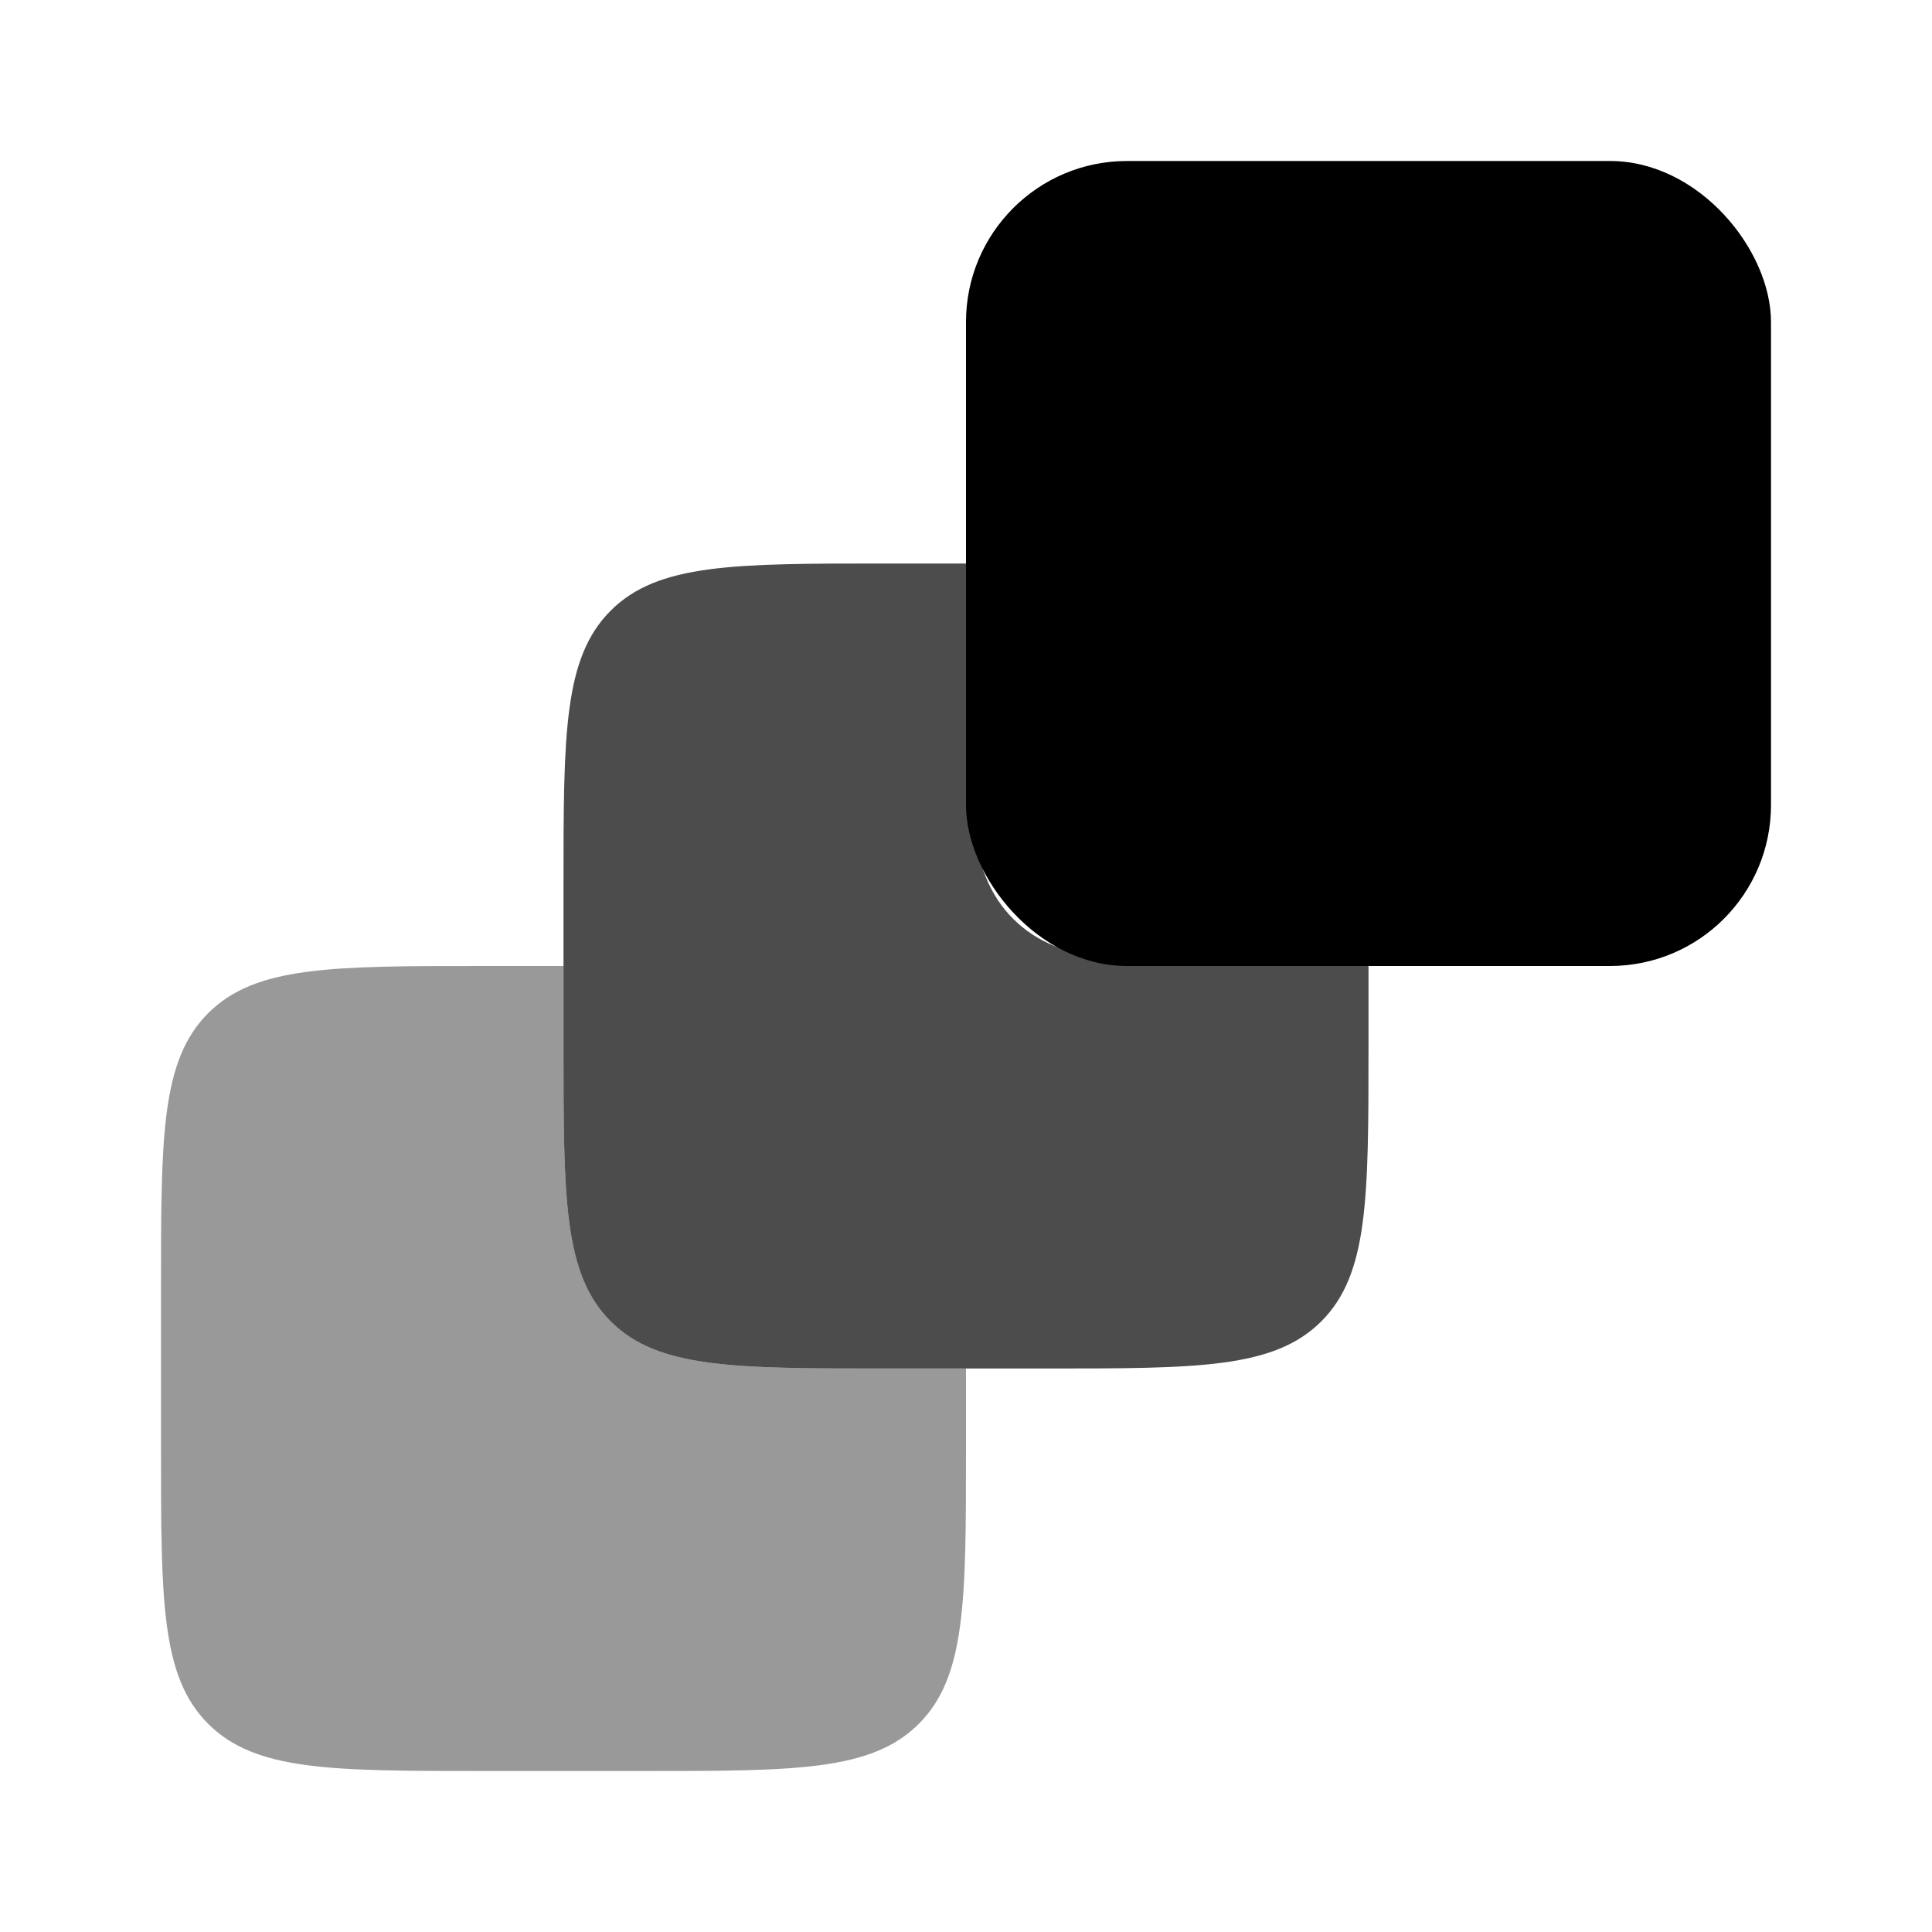 <svg width="24" height="24" viewBox="0 0 24 24" fill="none" xmlns="http://www.w3.org/2000/svg">
<rect x="12" y="2" width="10" height="10" rx="2" fill="black"/>
<path opacity="0.7" d="M12 7H11C9.114 7 8.172 7 7.586 7.586C7 8.172 7 9.114 7 11V13C7 14.886 7 15.828 7.586 16.414C8.172 17 9.114 17 11 17H13C14.886 17 15.828 17 16.414 16.414C17 15.828 17 14.886 17 13V12H16C14.114 12 13.172 12 12.586 11.414C12 10.828 12 9.886 12 8V7Z" fill="black"/>
<path opacity="0.4" d="M7 12V13C7 14.886 7 15.828 7.586 16.414C8.172 17 9.114 17 11 17H12V18C12 19.886 12 20.828 11.414 21.414C10.828 22 9.886 22 8 22H6C4.114 22 3.172 22 2.586 21.414C2 20.828 2 19.886 2 18V16C2 14.114 2 13.172 2.586 12.586C3.172 12 4.114 12 6 12H7Z" fill="black"/>
</svg>
